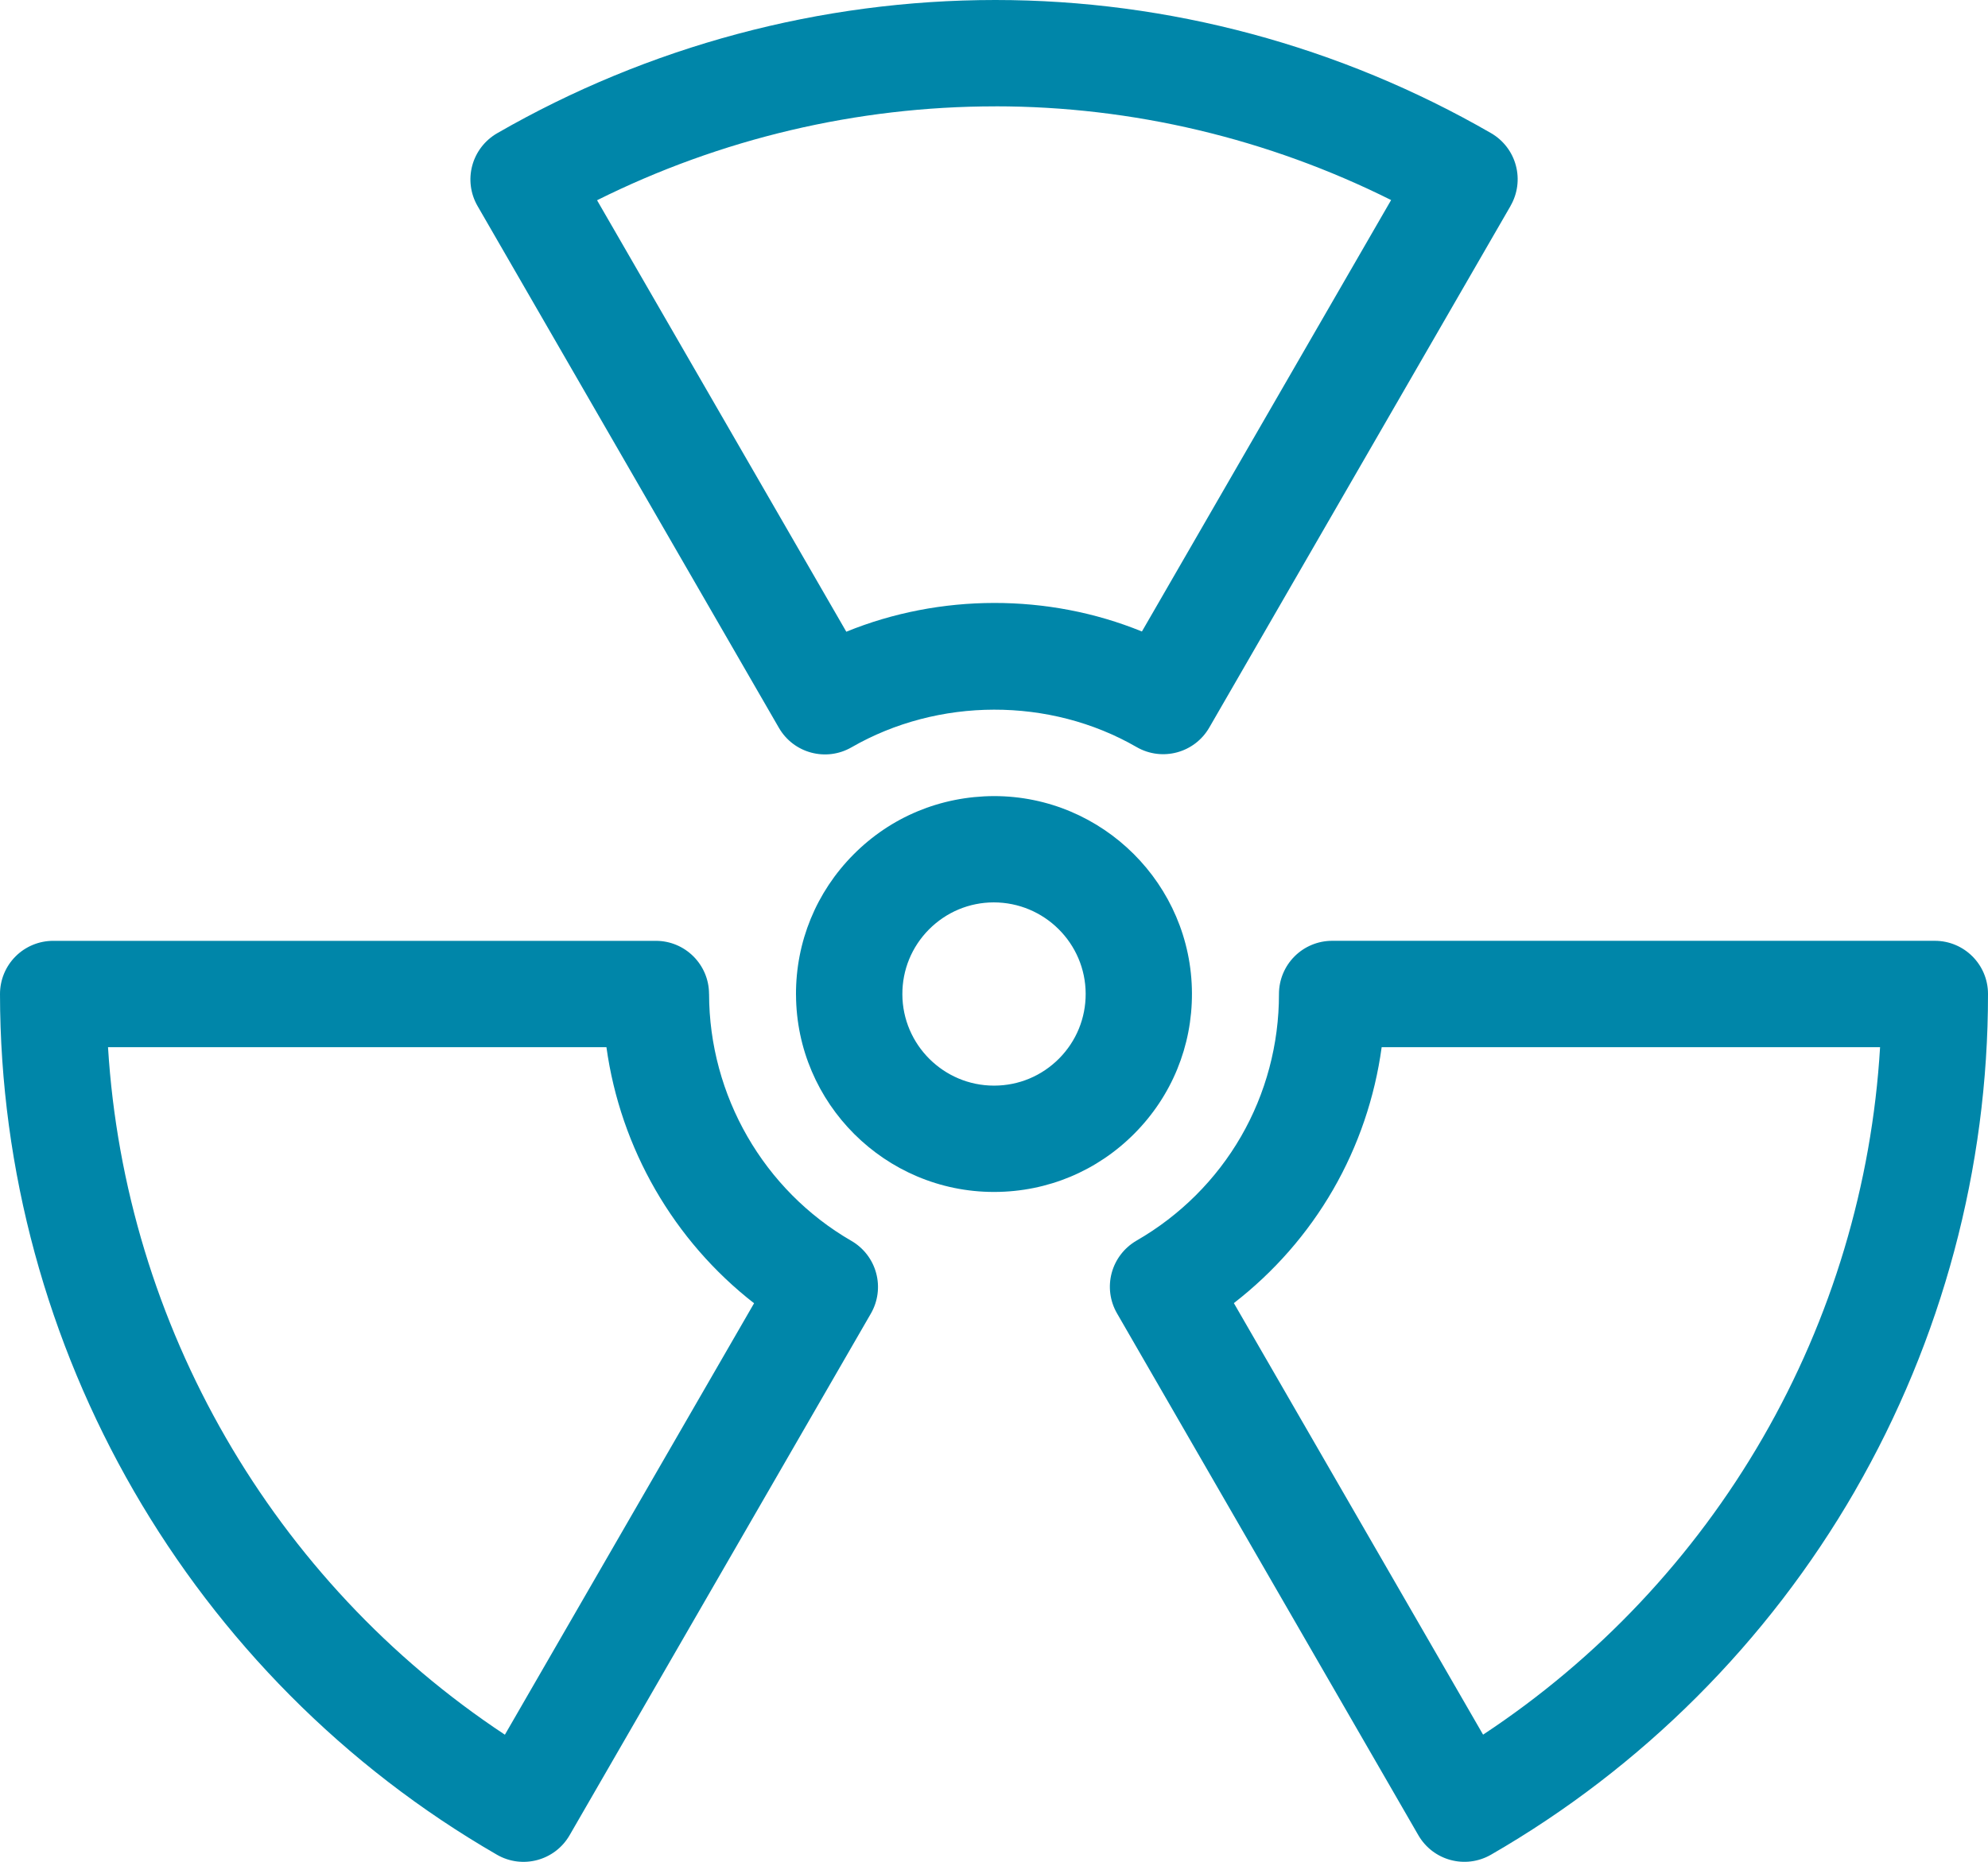 <?xml version="1.0" encoding="UTF-8"?>
<svg xmlns="http://www.w3.org/2000/svg" id="Layer_1" data-name="Layer 1" viewBox="0 0 617.09 578.05">
  <defs>
    <style>
      .cls-1 {
        fill: #0086a9;
        stroke-width: 0px;
      }
    </style>
  </defs>
  <path class="cls-1" d="m247.09,308.83c.12,33.76,27.68,61.23,61.43,61.23h.24c16.42-.06,31.83-6.5,43.39-18.15,11.56-11.64,17.9-27.11,17.84-43.52-.11-33.76-27.68-61.23-61.44-61.23-16.65.06-32.07,6.5-43.63,18.15-11.56,11.64-17.9,27.11-17.84,43.52h0Zm61.44,28.22c-15.62,0-28.37-12.72-28.43-28.34-.03-7.6,2.91-14.75,8.25-20.14,5.37-5.4,12.5-8.39,20.1-8.41,15.74,0,28.49,12.72,28.55,28.34.03,7.6-2.91,14.75-8.25,20.14-5.37,5.4-12.5,8.39-20.1,8.41m267.13,125.83c27.07-46.89,41.36-100.25,41.31-154.3,0-9.1-7.39-16.49-16.5-16.49h-187.09c-4.37,0-8.58,1.74-11.67,4.84-3.1,3.1-4.83,7.3-4.83,11.68.02,15.56-4.06,30.88-11.78,44.24-7.71,13.37-18.93,24.55-32.43,32.32-3.79,2.2-6.57,5.8-7.71,10.03-1.14,4.24-.55,8.74,1.64,12.54l93.55,162.04c4.56,7.89,14.63,10.59,22.53,6.05,46.84-26.99,85.9-66.04,112.98-112.93h0Zm7.81-137.78c-2.53,42.56-14.98,84.18-36.41,121.28-21.41,37.09-51.23,68.69-86.82,92.17l-77.36-133.98c12.44-9.63,22.93-21.6,30.79-35.21,7.86-13.61,12.97-28.67,15.09-44.25h154.71ZM468.89,63.9c2.18-3.79,2.78-8.29,1.64-12.53-1.13-4.24-3.9-7.83-7.69-10.03C415.98,14.3,362.77,0,308.97,0h-.02c-54.19,0-107.68,14.32-154.65,41.38-3.79,2.2-6.57,5.8-7.71,10.03-1.14,4.24-.55,8.74,1.64,12.54l93.55,162.02c4.56,7.89,14.64,10.59,22.53,6.05,26.9-15.49,61.51-15.66,88.5-.08,7.91,4.56,17.98,1.85,22.55-6.04l93.54-161.99Zm-159.92-30.89c42.54,0,84.67,10.03,122.84,29.1l-77.35,133.95c-29.1-11.88-62.71-11.78-91.76.07L185.33,62.17c38.3-19.11,80.71-29.15,123.61-29.15h.02,0Zm-88.88,275.58c-.01-9.1-7.4-16.49-16.5-16.49H16.5c-4.38,0-8.58,1.74-11.67,4.83C1.73,300.03,0,304.23,0,308.61c.1,109.94,59.21,212.35,154.25,267.22,7.91,4.56,17.98,1.85,22.55-6.04l93.53-161.98c2.18-3.79,2.78-8.29,1.64-12.53-1.13-4.24-3.9-7.83-7.69-10.03-27.21-15.71-44.14-45.1-44.18-76.68h-.01Zm-31.85,16.52c4.35,31.43,20.87,60.08,45.83,79.51l-77.35,133.95c-72.03-47.63-117.9-127.1-123.19-213.46h154.71Z"></path>
</svg>
